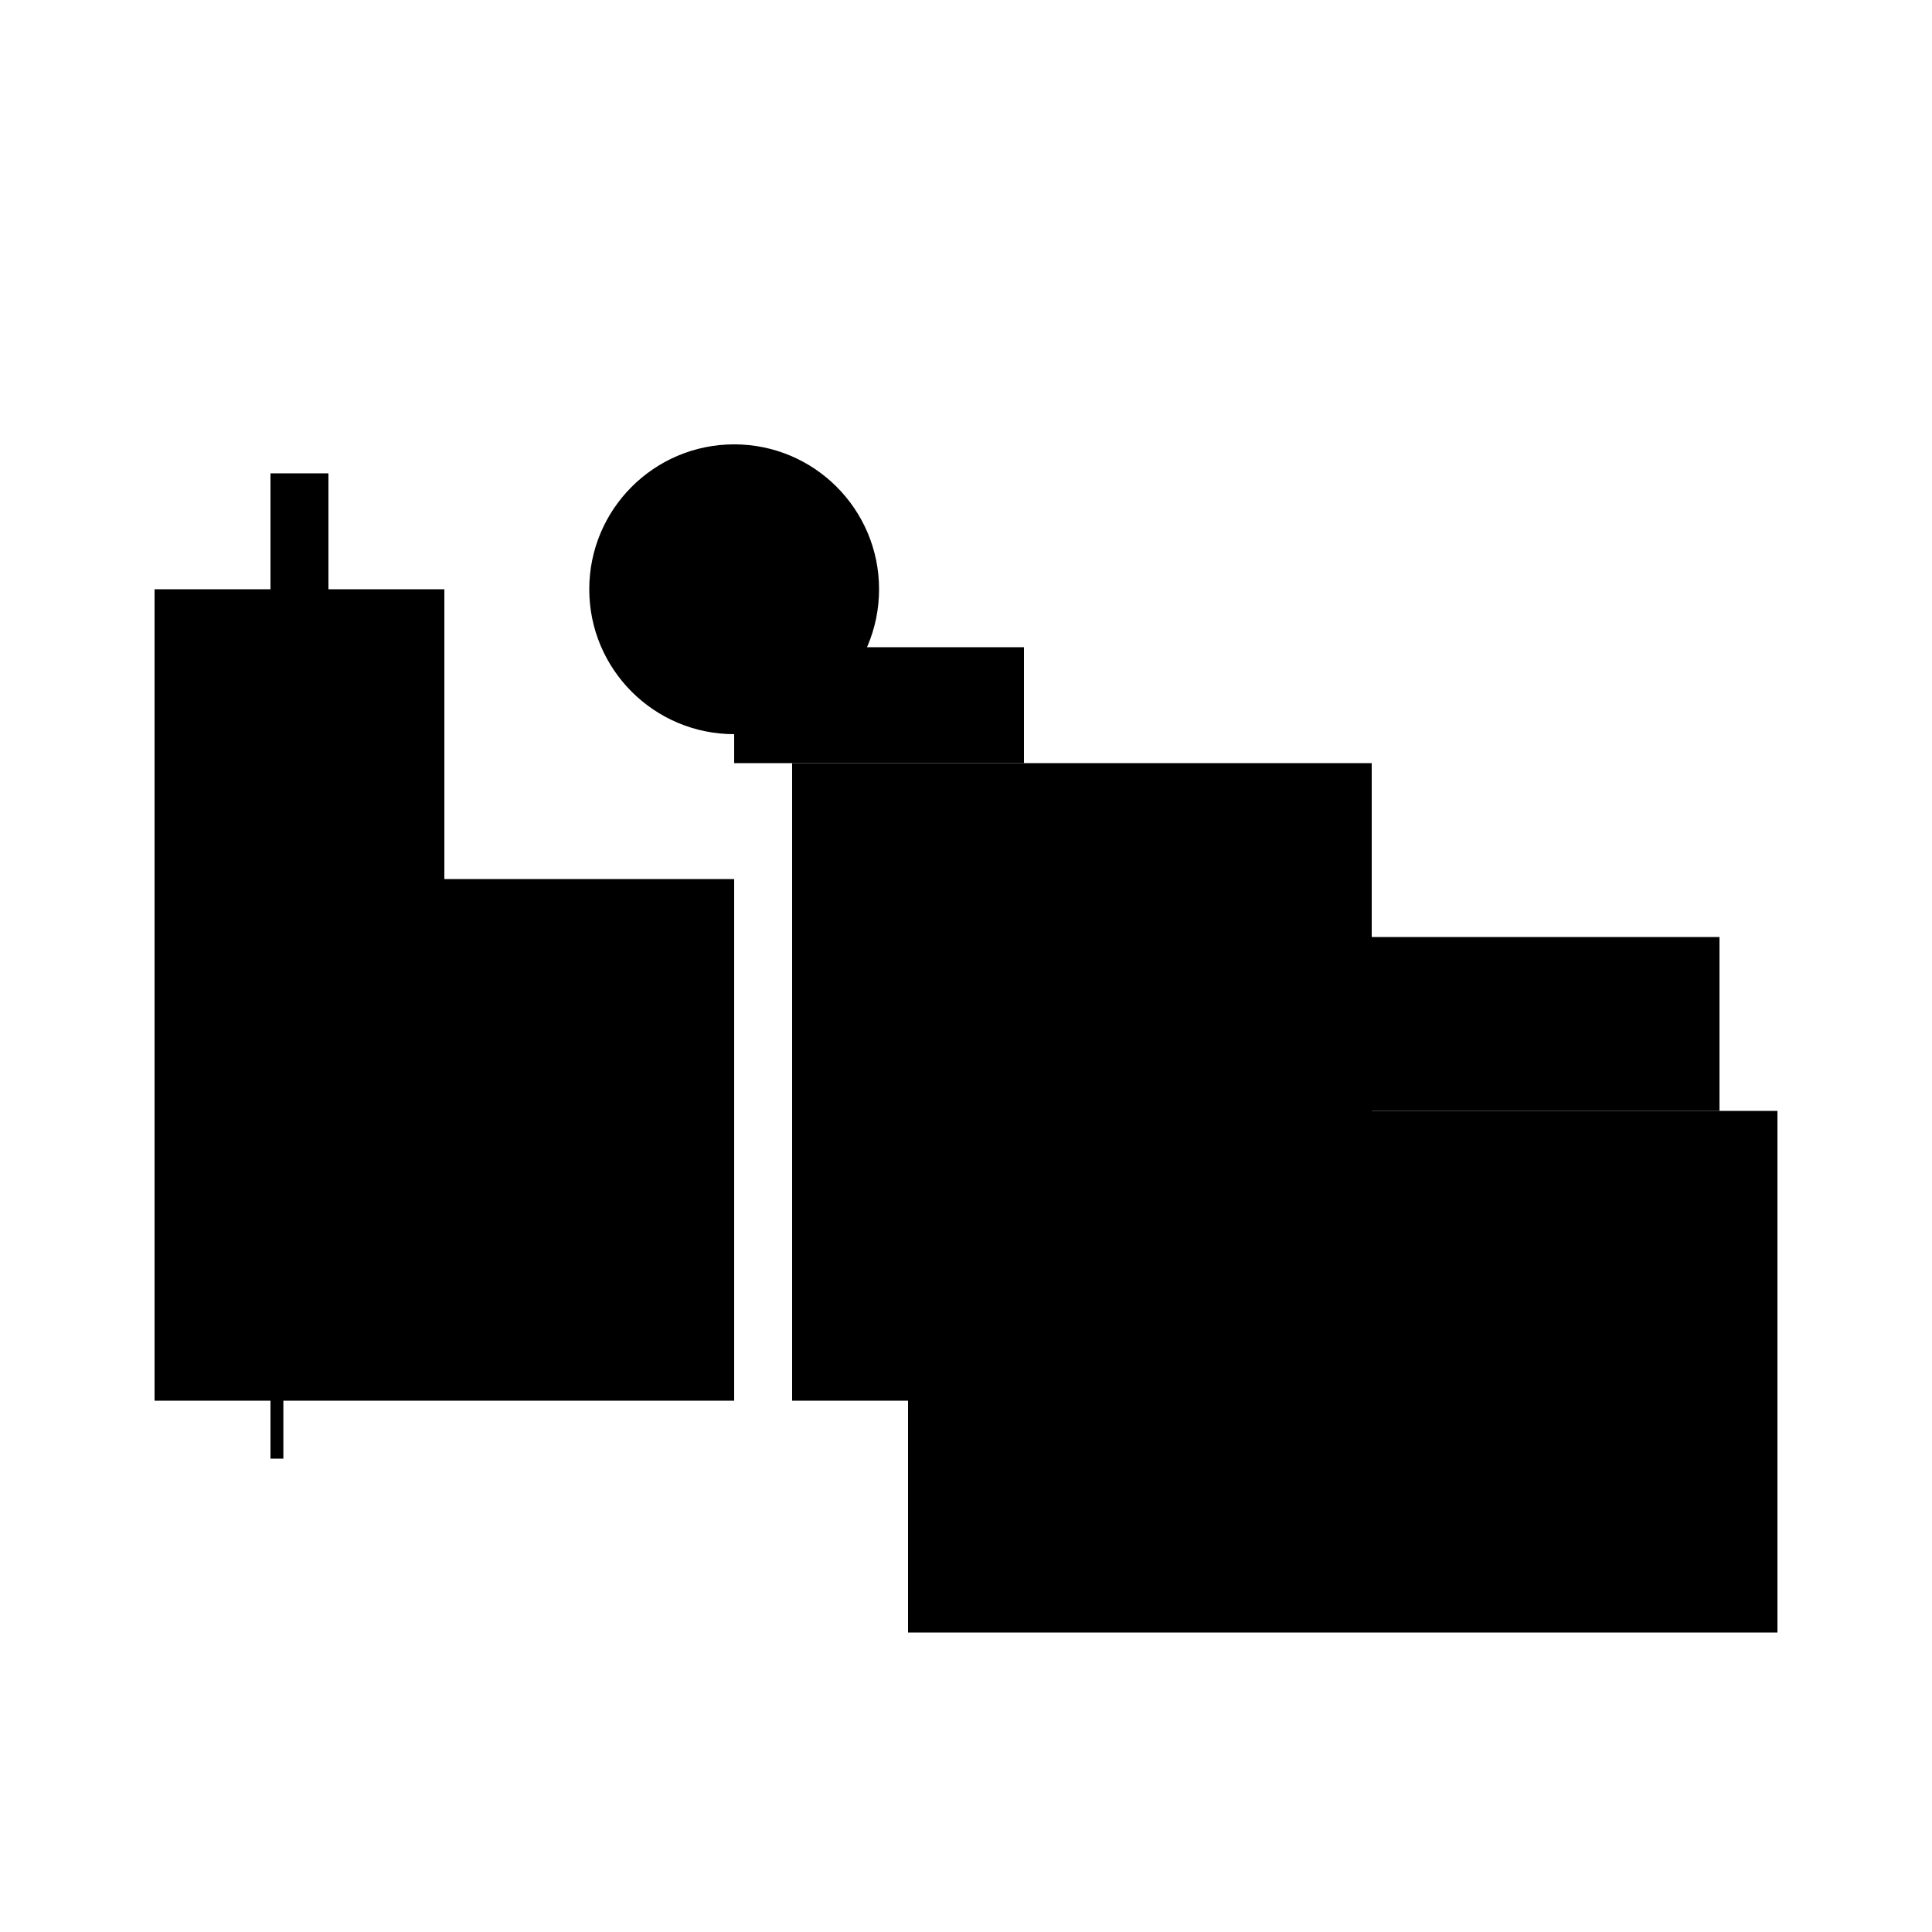 <?xml version="1.0" encoding="UTF-8"?>
<svg version="1.1" xml:space="preserve" xmlns="http://www.w3.org/2000/svg" style="background-color: white;" viewBox="0,0,150,150">
    <rect x="70.5" y="86.25" width="67.5" height="40.5" fill="hsla(312, 95%, 60%, 0.3)"/>
    <rect x="57" y="50.25" width="22.5" height="9" fill="hsla(240, 33%, 0%, 0.5)"/>
    <rect x="21" y="36.75" width="4.5" height="27" fill="hsla(48, 6%, 13%, 0.5)"/>
    <rect x="21" y="59.25" width="1" height="54" fill="hsla(48, 0%, 33%, 1.4)"/>
    <rect x="25.5" y="77.25" width="9" height="13.5" fill="hsla(72, 13%, 90%, 0.4)"/>
    <rect x="30" y="72.75" width="9" height="27" fill="hsla(96, 13%, 20%, 1.3)"/>
    <rect x="12" y="68.25" width="45" height="40.5" fill="hsla(0, 66%, 26%, 0.8)"/>
    <rect x="79.5" y="72.75" width="54" height="13.5" fill="hsla(360, 80%, 20%, 0.1)"/>
    <rect x="12" y="45.75" width="22.5" height="27" fill="hsla(0, 33%, 13%, 0.6)"/>
    <rect x="61.5" y="59.25" width="45" height="49.5" fill="hsla(264, 66%, 13%, 0.5)"/>
    <circle cx="57" cy="45.75" r="11.25" fill="hsla(24, 50%, 50%, 0.8)"/>
</svg>